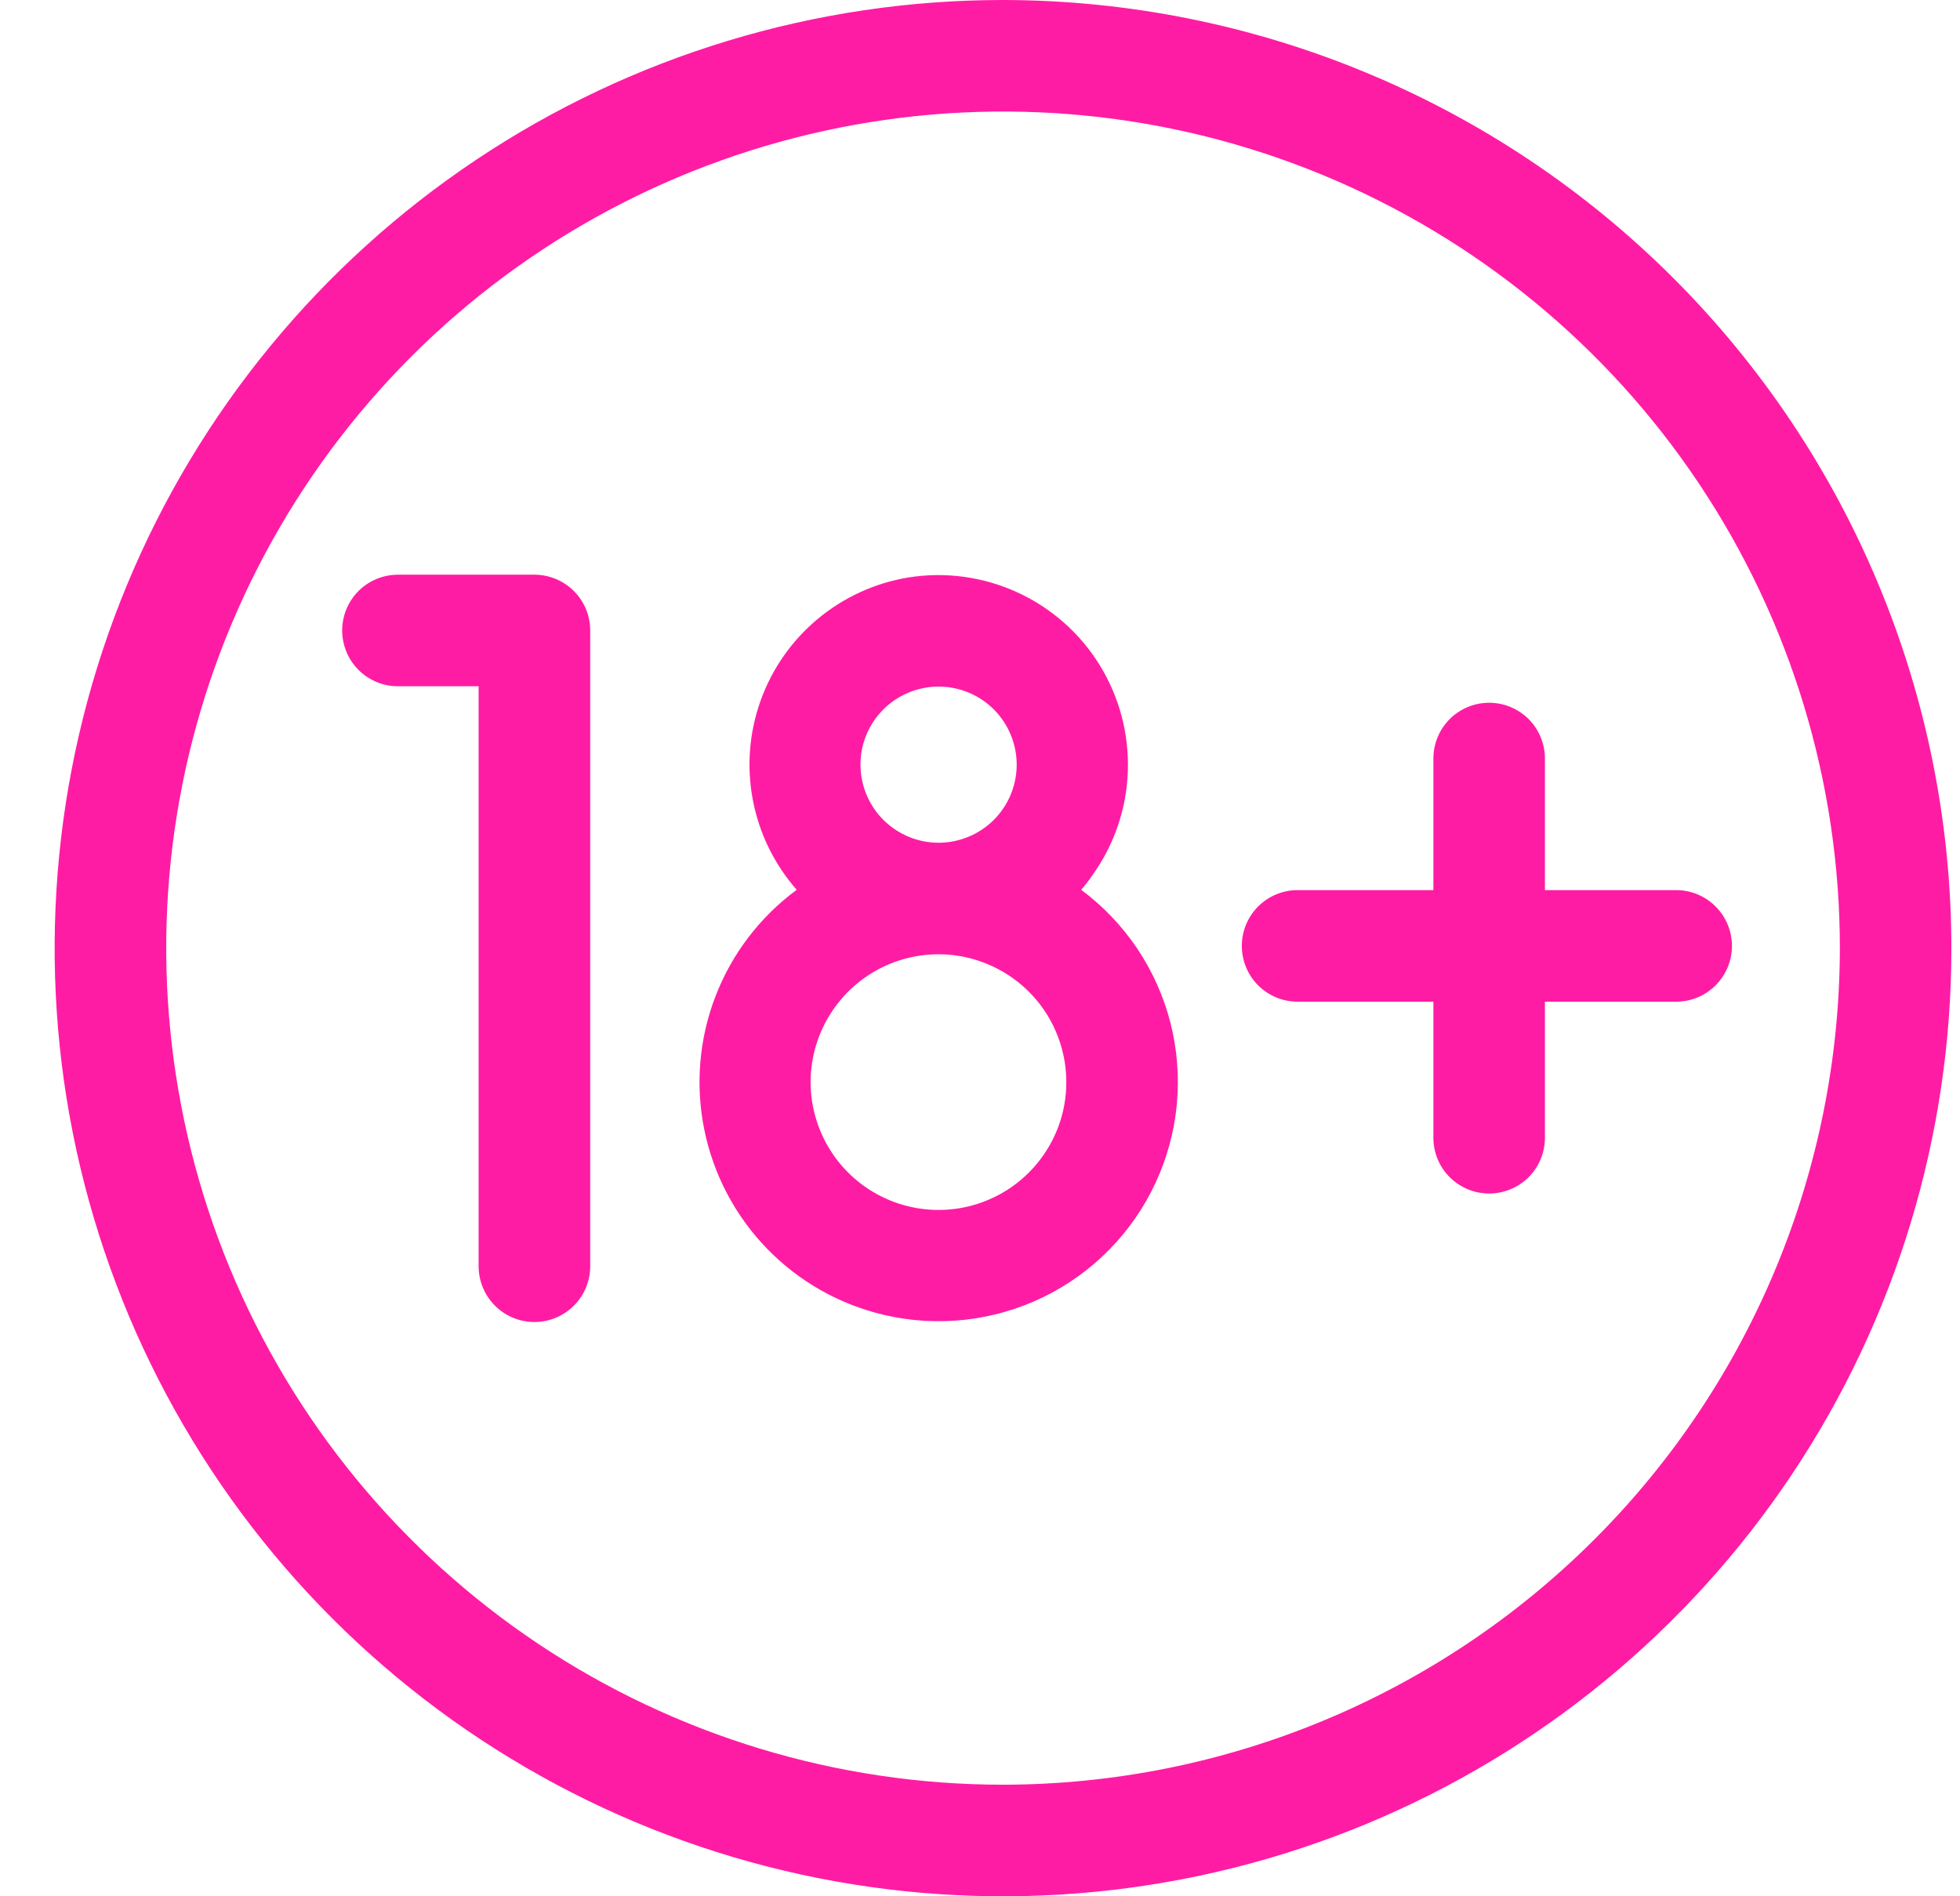<svg width="31" height="30" viewBox="0 0 31 30" fill="none" xmlns="http://www.w3.org/2000/svg">
<g clip-path="url(#clip0_227_5438)">
<path d="M15.864 0C12.898 0 9.997 0.88 7.531 2.528C5.064 4.176 3.141 6.519 2.006 9.26C0.871 12.001 0.574 15.017 1.152 17.926C1.731 20.836 3.16 23.509 5.258 25.607C7.355 27.704 10.028 29.133 12.938 29.712C15.848 30.291 18.864 29.994 21.605 28.858C24.345 27.723 26.688 25.8 28.336 23.334C29.985 20.867 30.864 17.967 30.864 15C30.86 11.023 29.278 7.211 26.466 4.399C23.654 1.587 19.841 0.005 15.864 0ZM15.864 28.235C13.247 28.235 10.688 27.459 8.511 26.005C6.335 24.55 4.638 22.483 3.636 20.065C2.635 17.646 2.373 14.985 2.883 12.418C3.394 9.851 4.655 7.492 6.505 5.641C8.356 3.79 10.715 2.53 13.282 2.019C15.85 1.508 18.511 1.77 20.929 2.772C23.348 3.774 25.415 5.47 26.869 7.647C28.323 9.823 29.1 12.382 29.1 15C29.095 18.509 27.7 21.873 25.218 24.354C22.737 26.835 19.373 28.231 15.864 28.235Z" fill="#FF1CA4"/>
<path d="M26.511 14.082H24.435V12C24.435 11.766 24.342 11.542 24.177 11.376C24.011 11.211 23.787 11.118 23.553 11.118C23.319 11.118 23.095 11.211 22.929 11.376C22.764 11.542 22.671 11.766 22.671 12V14.082H20.523C20.289 14.082 20.064 14.175 19.899 14.341C19.734 14.506 19.641 14.731 19.641 14.965C19.641 15.199 19.734 15.423 19.899 15.589C20.064 15.754 20.289 15.847 20.523 15.847H22.671V18C22.671 18.234 22.764 18.459 22.929 18.624C23.095 18.789 23.319 18.882 23.553 18.882C23.787 18.882 24.011 18.789 24.177 18.624C24.342 18.459 24.435 18.234 24.435 18V15.847H26.511C26.745 15.847 26.969 15.754 27.134 15.589C27.3 15.423 27.393 15.199 27.393 14.965C27.393 14.731 27.3 14.506 27.134 14.341C26.969 14.175 26.745 14.082 26.511 14.082Z" fill="#FF1CA4"/>
<path d="M8.452 9.092H6.294C6.06 9.092 5.836 9.185 5.67 9.35C5.505 9.516 5.412 9.74 5.412 9.974C5.412 10.208 5.505 10.433 5.67 10.598C5.836 10.764 6.06 10.857 6.294 10.857H7.57V20.033C7.57 20.267 7.663 20.491 7.829 20.657C7.994 20.822 8.218 20.915 8.452 20.915C8.686 20.915 8.911 20.822 9.076 20.657C9.242 20.491 9.335 20.267 9.335 20.033V9.974C9.335 9.858 9.312 9.744 9.268 9.636C9.223 9.529 9.158 9.432 9.076 9.35C8.994 9.268 8.897 9.203 8.79 9.159C8.683 9.115 8.568 9.092 8.452 9.092Z" fill="#FF1CA4"/>
<path d="M17.1 14.077C17.163 14.005 17.223 13.929 17.276 13.849C17.622 13.368 17.818 12.796 17.838 12.204C17.859 11.611 17.704 11.026 17.393 10.522C17.082 10.018 16.628 9.617 16.09 9.371C15.551 9.124 14.951 9.042 14.366 9.136C13.838 9.223 13.343 9.45 12.932 9.793C12.521 10.136 12.209 10.583 12.029 11.087C11.849 11.591 11.807 12.134 11.908 12.66C12.008 13.186 12.248 13.675 12.601 14.077C12.02 14.505 11.574 15.091 11.315 15.765C11.056 16.439 10.996 17.173 11.141 17.88C11.286 18.587 11.63 19.238 12.133 19.756C12.636 20.274 13.277 20.637 13.98 20.802C14.828 21.001 15.718 20.902 16.501 20.521C17.284 20.14 17.912 19.5 18.278 18.71C18.645 17.92 18.727 17.028 18.513 16.184C18.298 15.34 17.799 14.596 17.1 14.077ZM13.844 11.373C14.036 11.108 14.325 10.93 14.649 10.878C14.714 10.867 14.78 10.862 14.846 10.862C15.123 10.862 15.393 10.956 15.61 11.127C15.828 11.299 15.981 11.539 16.046 11.809C16.111 12.078 16.083 12.362 15.967 12.614C15.851 12.866 15.654 13.071 15.407 13.197C15.16 13.323 14.877 13.363 14.605 13.309C14.334 13.255 14.088 13.111 13.907 12.901C13.727 12.69 13.622 12.425 13.611 12.148C13.599 11.871 13.681 11.598 13.844 11.373ZM16.812 17.584C16.72 17.973 16.515 18.326 16.222 18.599C15.93 18.872 15.562 19.052 15.168 19.116C14.773 19.18 14.367 19.125 14.004 18.959C13.64 18.793 13.333 18.523 13.123 18.182C12.913 17.842 12.808 17.447 12.822 17.047C12.837 16.647 12.97 16.26 13.204 15.936C13.438 15.611 13.763 15.364 14.138 15.224C14.513 15.085 14.921 15.059 15.31 15.152C15.831 15.276 16.282 15.601 16.564 16.057C16.845 16.513 16.934 17.062 16.812 17.584Z" fill="#FF1CA4"/>
</g>
<defs>
<clipPath id="clip0_227_5438">
<rect width="30" height="30" fill="white" transform="translate(0.864)"/>
</clipPath>
</defs>
</svg>

